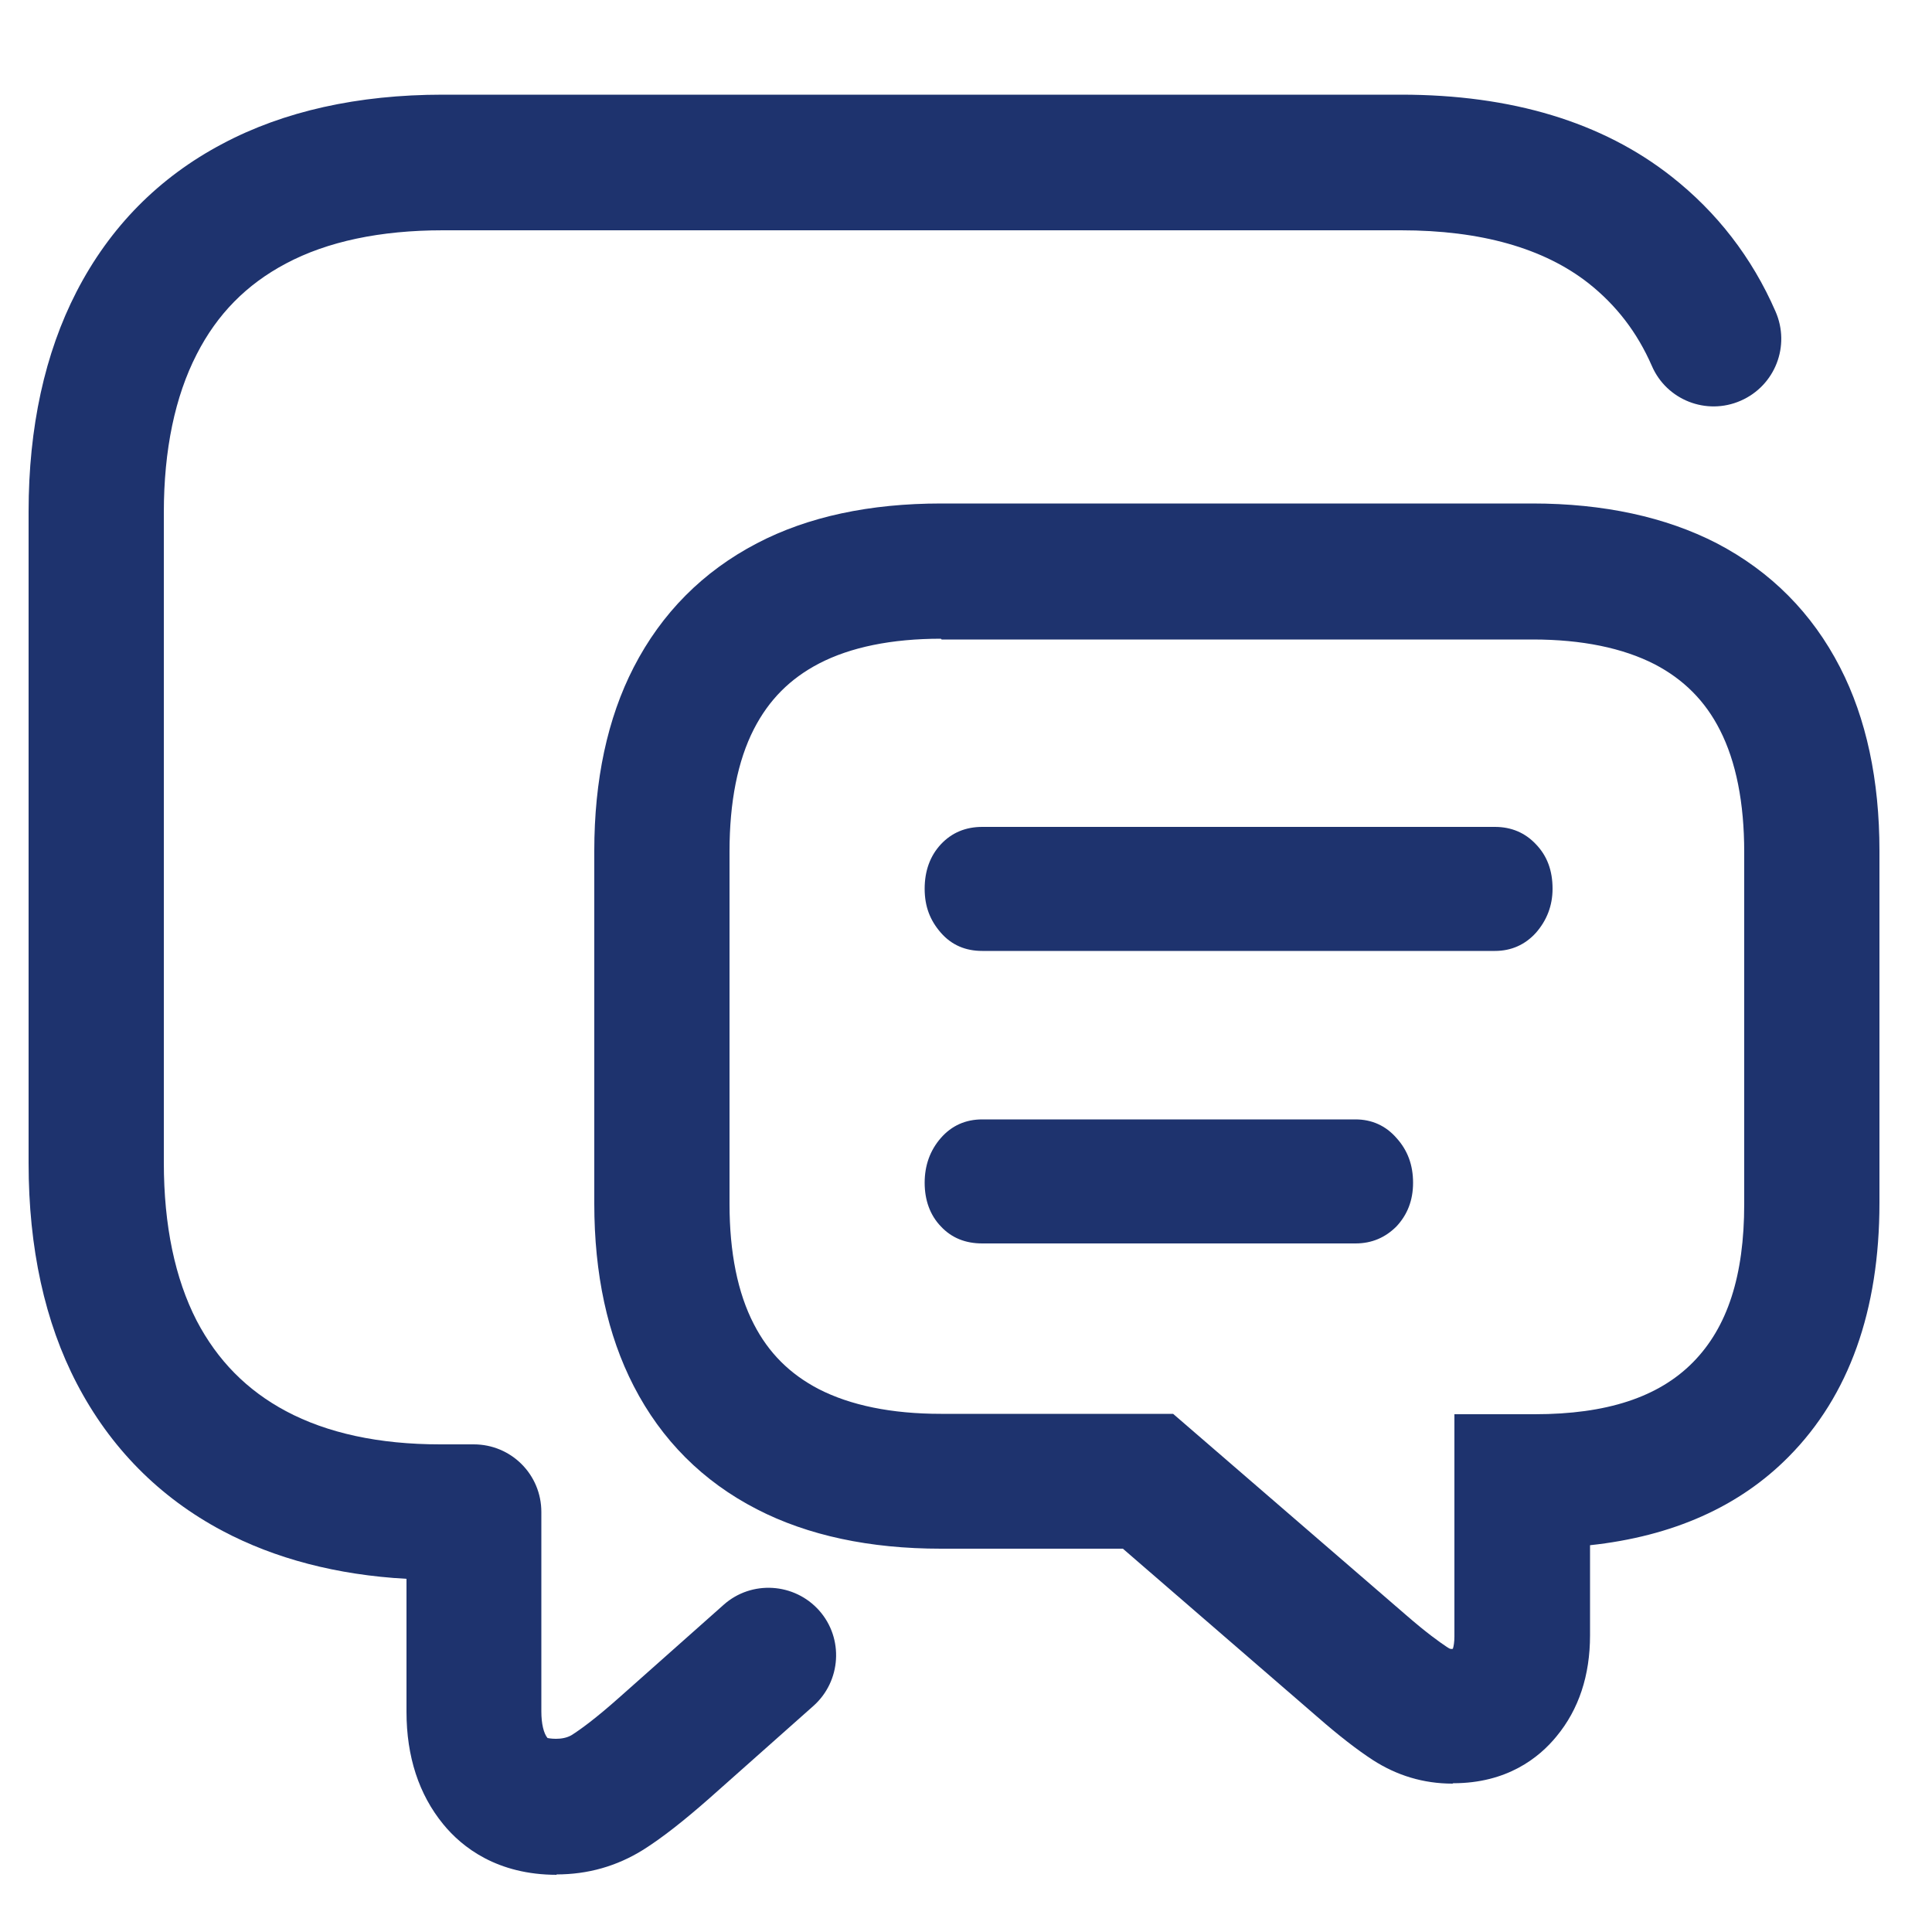 <?xml version="1.0" encoding="UTF-8"?>
<svg id="_图层_1" data-name=" 图层 1" xmlns="http://www.w3.org/2000/svg" viewBox="0 0 50 50">
  <defs>
    <style>
      .cls-1 {
        fill: #1e336e;
      }
    </style>
  </defs>
  <g>
    <path class="cls-1" d="M25.42,24.61h13.27c.42,0,.78-.16,1.06-.47,.28-.32,.43-.7,.43-1.14,0-.47-.14-.85-.43-1.15-.28-.3-.64-.45-1.06-.45h-13.27c-.43,0-.79,.15-1.07,.45-.28,.3-.42,.69-.42,1.15s.14,.82,.42,1.14c.28,.32,.64,.47,1.07,.47Z"/>
    <path class="cls-1" d="M25.42,32.18h9.66c.42,0,.77-.15,1.06-.44,.28-.3,.43-.67,.43-1.13s-.14-.84-.43-1.16c-.28-.32-.64-.48-1.06-.48h-9.66c-.43,0-.79,.16-1.07,.48-.28,.32-.42,.71-.42,1.16s.14,.84,.42,1.13c.28,.3,.64,.44,1.07,.44Z"/>
    <path class="cls-1" d="M37.59,46.16c-.75,0-1.44-.21-2.06-.61-.4-.26-.88-.63-1.44-1.12l-5.03-4.35h-4.71c-1.84,0-3.44-.34-4.76-1.02-1.4-.72-2.47-1.79-3.19-3.19-.68-1.32-1.02-2.9-1.02-4.72v-9.13c0-1.83,.34-3.43,1.02-4.75,.72-1.4,1.79-2.48,3.19-3.21,1.32-.69,2.92-1.03,4.77-1.03h15.3c1.84,0,3.45,.35,4.77,1.03,1.4,.73,2.47,1.81,3.19,3.21,.68,1.32,1.02,2.92,1.02,4.75v9.11c0,2.79-.79,4.99-2.34,6.56-1.28,1.3-3.01,2.07-5.15,2.3v2.33c0,1.04-.29,1.92-.87,2.62-.45,.55-1.28,1.21-2.67,1.21Zm-13.24-29.63c-1.28,0-2.34,.22-3.15,.64-.75,.39-1.3,.94-1.69,1.7-.42,.82-.63,1.89-.63,3.16v9.13c0,1.25,.21,2.3,.63,3.11,.38,.74,.93,1.29,1.68,1.68,.82,.42,1.88,.64,3.16,.64h6.01l6.02,5.2c.54,.47,.88,.71,1.06,.83,.05,.03,.09,.07,.16,.05,.02-.06,.04-.17,.04-.32v-5.75h2.08c1.86,0,3.2-.44,4.09-1.34,.9-.91,1.33-2.25,1.33-4.1v-9.11c0-1.27-.21-2.34-.63-3.16-.38-.75-.94-1.31-1.69-1.7-.82-.42-1.88-.64-3.15-.64h-15.3Z"/>
  </g>
  <path class="cls-1" d="M14.41,48.52c-1.54,0-2.45-.71-2.94-1.31-.63-.77-.95-1.75-.95-2.91v-3.44c-1.8-.1-3.4-.52-4.76-1.24-1.64-.87-2.91-2.16-3.77-3.81-.83-1.59-1.25-3.51-1.25-5.71V13.24c0-2.18,.42-4.1,1.24-5.69,.86-1.67,2.13-2.96,3.78-3.83,1.58-.84,3.5-1.27,5.7-1.27h24.8c2.86,0,5.21,.71,7,2.12,1.17,.92,2.08,2.09,2.69,3.49,.39,.89-.01,1.92-.9,2.31s-1.92-.02-2.3-.9c-.38-.87-.92-1.57-1.64-2.14-1.16-.91-2.79-1.37-4.85-1.37H11.46c-1.62,0-2.99,.29-4.06,.86-1.02,.54-1.78,1.31-2.31,2.35-.56,1.09-.85,2.47-.85,4.09V30.09c0,1.63,.29,3,.85,4.09,.54,1.03,1.3,1.8,2.31,2.34,1.07,.57,2.41,.86,3.99,.86h.87c.97,0,1.75,.78,1.75,1.75v5.16c0,.32,.06,.57,.16,.69,0,0,.37,.08,.63-.08,.22-.14,.61-.42,1.25-.99l2.68-2.38c.72-.64,1.83-.57,2.47,.15,.64,.72,.57,1.83-.15,2.47l-2.68,2.38c-.67,.59-1.23,1.03-1.72,1.34-.69,.43-1.44,.64-2.25,.64Z"/>
</svg>